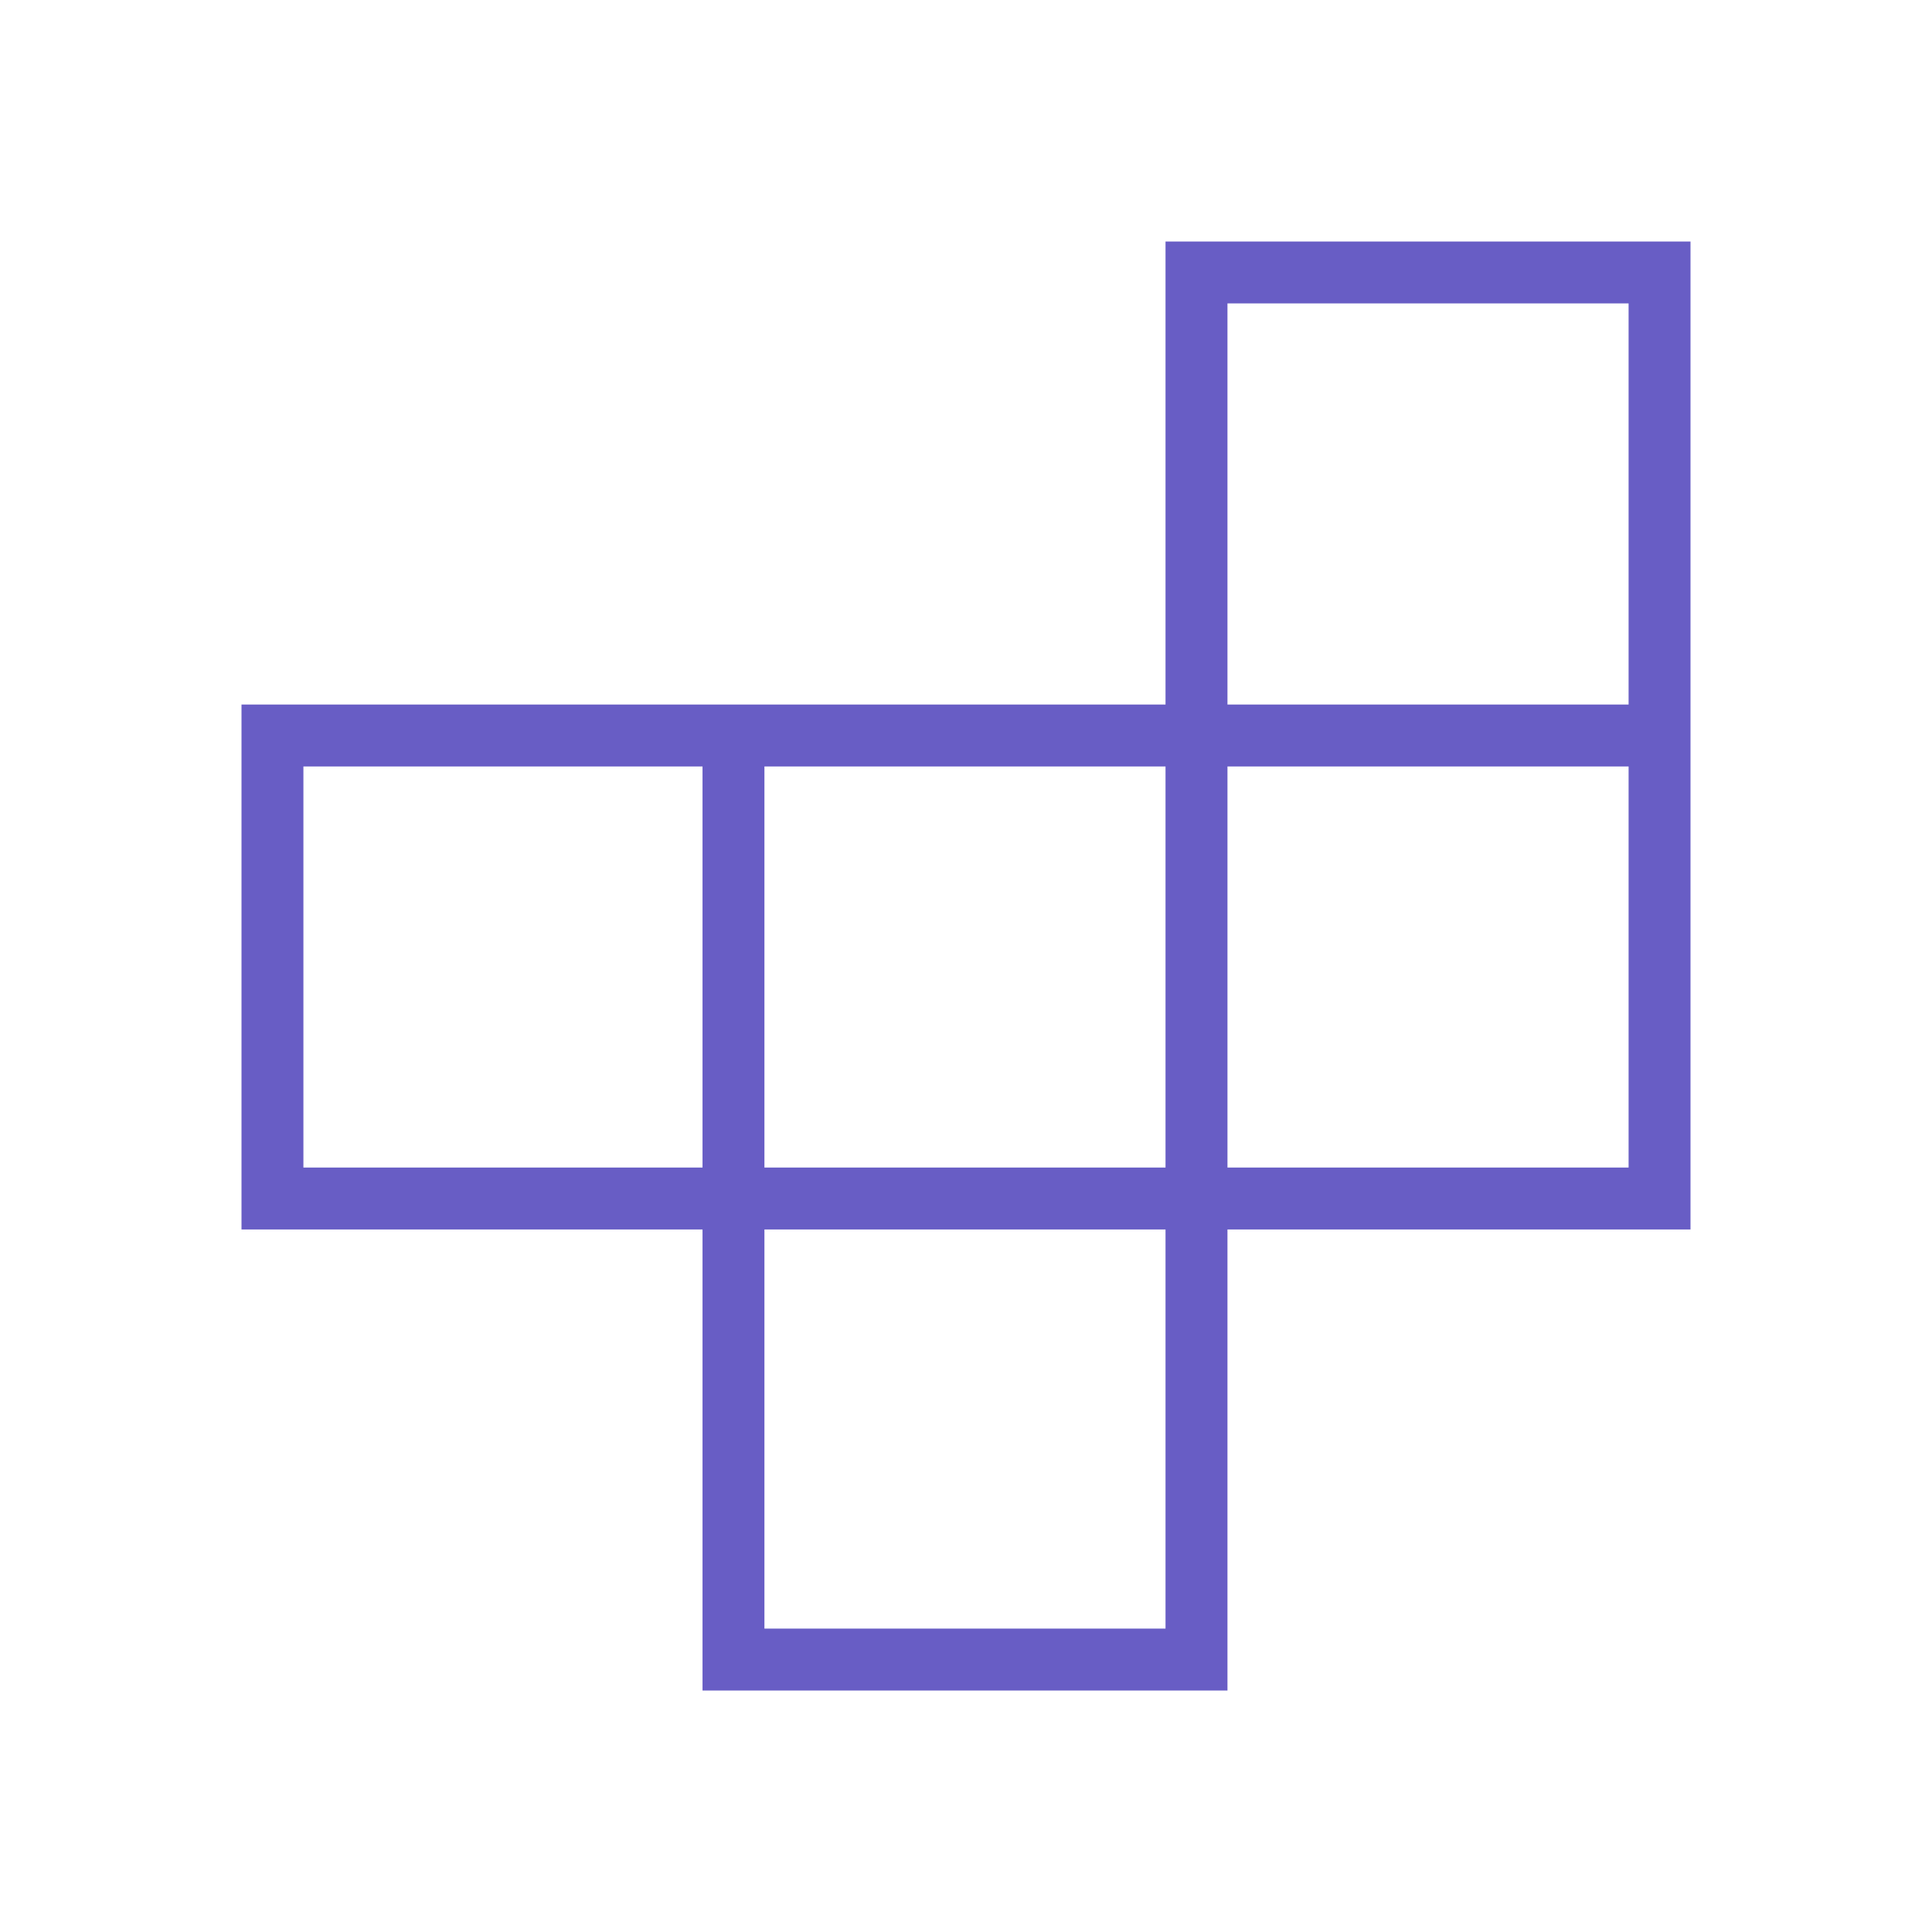 <svg xmlns="http://www.w3.org/2000/svg" width="48" height="48" fill="none"><mask id="a" width="48" height="48" x="0" y="0" maskUnits="userSpaceOnUse" style="mask-type:alpha"><path fill="#D9D9D9" d="M0 0h48v48H0z"/></mask><g mask="url(#a)"><path fill="#685DC5" d="M18.992 40.462h9.965v-9.916h-9.965v9.916zM7.538 29.007h9.916v-9.965H7.538v9.965zm11.454 0h9.965v-9.965h-9.965v9.965zm11.504 0h9.966v-9.965h-9.966v9.965zm0-11.503h9.966V7.538h-9.966v9.966zM17.454 42V30.546H6V17.504h22.957V6H42v24.546H30.496V42H17.454z"/></g></svg>